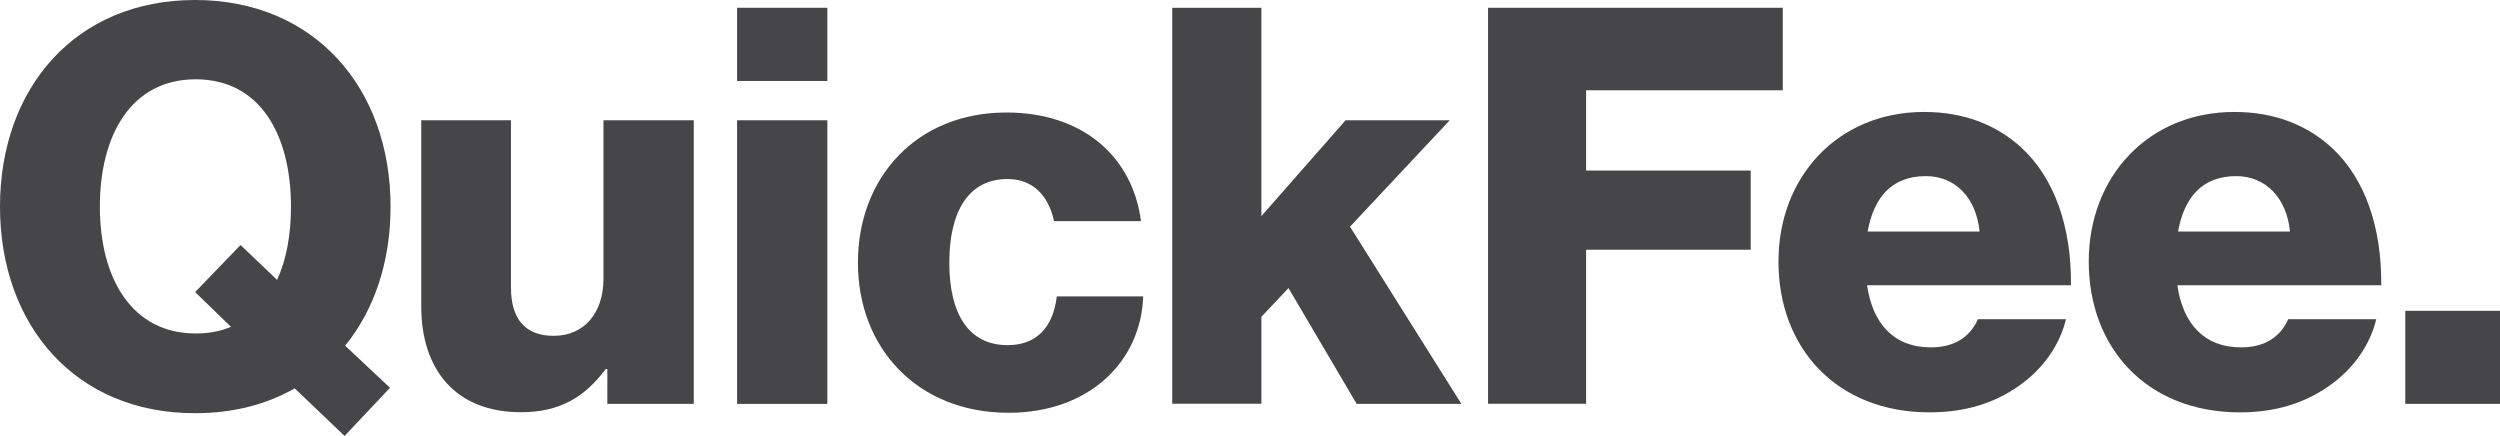 <svg xmlns="http://www.w3.org/2000/svg" id="a" width="180" height="31.39" viewBox="0 0 180 31.39"><g id="b"><path d="M21.22,27.96c-2.03,1.16-4.43,1.79-7.18,1.79-8.61.01-14.04-6.33-14.04-14.87S5.43,0,14.04,0s14.08,6.34,14.08,14.88c0,3.95-1.16,7.42-3.27,10.01l3.23,3.03-3.27,3.47s-3.59-3.43-3.59-3.43ZM16.64,23.54l-2.59-2.51,3.27-3.39,2.63,2.51c.68-1.48,1-3.27,1-5.27,0-5.19-2.23-9.17-6.86-9.17s-6.9,3.99-6.9,9.17,2.31,9.13,6.9,9.13c.96,0,1.79-.16,2.55-.48h0Z" fill="#464547" stroke-width="0"></path><path d="M30.33,22.06v-13.4h6.46v12.05c0,2.23,1,3.47,3.07,3.47,2.23,0,3.59-1.68,3.59-4.11v-11.41h6.5v20.42h-6.22v-2.51h-.12c-1.48,1.99-3.27,3.11-6.1,3.11-4.71,0-7.18-3.07-7.18-7.62Z" fill="#464547" stroke-width="0"></path><path d="M53.07.56h6.5v5.27h-6.5V.56ZM53.07,8.66h6.5v20.42h-6.5V8.66Z" fill="#464547" stroke-width="0"></path><path d="M61.77,18.91c0-6.14,4.23-10.81,10.69-10.81,5.55,0,9.1,3.23,9.69,7.82h-6.26c-.4-1.84-1.52-3.03-3.35-3.03-2.79,0-4.19,2.31-4.19,6.02s1.4,5.94,4.19,5.94c2.03,0,3.27-1.2,3.55-3.51h6.22c-.16,4.71-3.91,8.38-9.69,8.38-6.58,0-10.85-4.67-10.85-10.81Z" fill="#464547" stroke-width="0"></path><path d="M84.4.56h6.42v15l6.06-6.9h7.5l-7.18,7.66,8.02,12.76h-7.54l-4.91-8.34-1.95,2.07v6.26h-6.42s0-28.51,0-28.51Z" fill="#464547" stroke-width="0"></path><path d="M107.14.56h21.22v5.94h-14.16v5.78h11.85v5.7h-11.85v11.09h-7.06V.56Z" fill="#464547" stroke-width="0"></path><path d="M128.05,18.83c0-6.1,4.27-10.77,10.49-10.77,2.91,0,5.23.96,6.98,2.55,2.43,2.23,3.63,5.78,3.59,9.93h-14.68c.4,2.75,1.91,4.47,4.59,4.47,1.72,0,2.83-.76,3.39-2.03h6.34c-.44,1.84-1.63,3.59-3.43,4.83-1.72,1.2-3.79,1.88-6.38,1.88-6.74,0-10.89-4.67-10.89-10.85h0ZM142.53,16.67c-.24-2.43-1.75-3.99-3.87-3.99-2.47,0-3.75,1.55-4.19,3.99h8.06Z" fill="#464547" stroke-width="0"></path><path d="M150.39,18.83c0-6.1,4.27-10.77,10.49-10.77,2.91,0,5.23.96,6.98,2.55,2.43,2.23,3.63,5.78,3.59,9.93h-14.68c.4,2.75,1.91,4.47,4.59,4.47,1.72,0,2.83-.76,3.39-2.03h6.34c-.44,1.84-1.63,3.59-3.43,4.83-1.72,1.2-3.79,1.88-6.38,1.88-6.74,0-10.89-4.67-10.89-10.85h0ZM164.88,16.67c-.24-2.43-1.76-3.99-3.87-3.99-2.47,0-3.75,1.55-4.19,3.99h8.06Z" fill="#464547" stroke-width="0"></path><path d="M173.18,22.38h6.82v6.7h-6.82s0-6.7,0-6.7Z" fill="#464547" stroke-width="0"></path></g></svg>